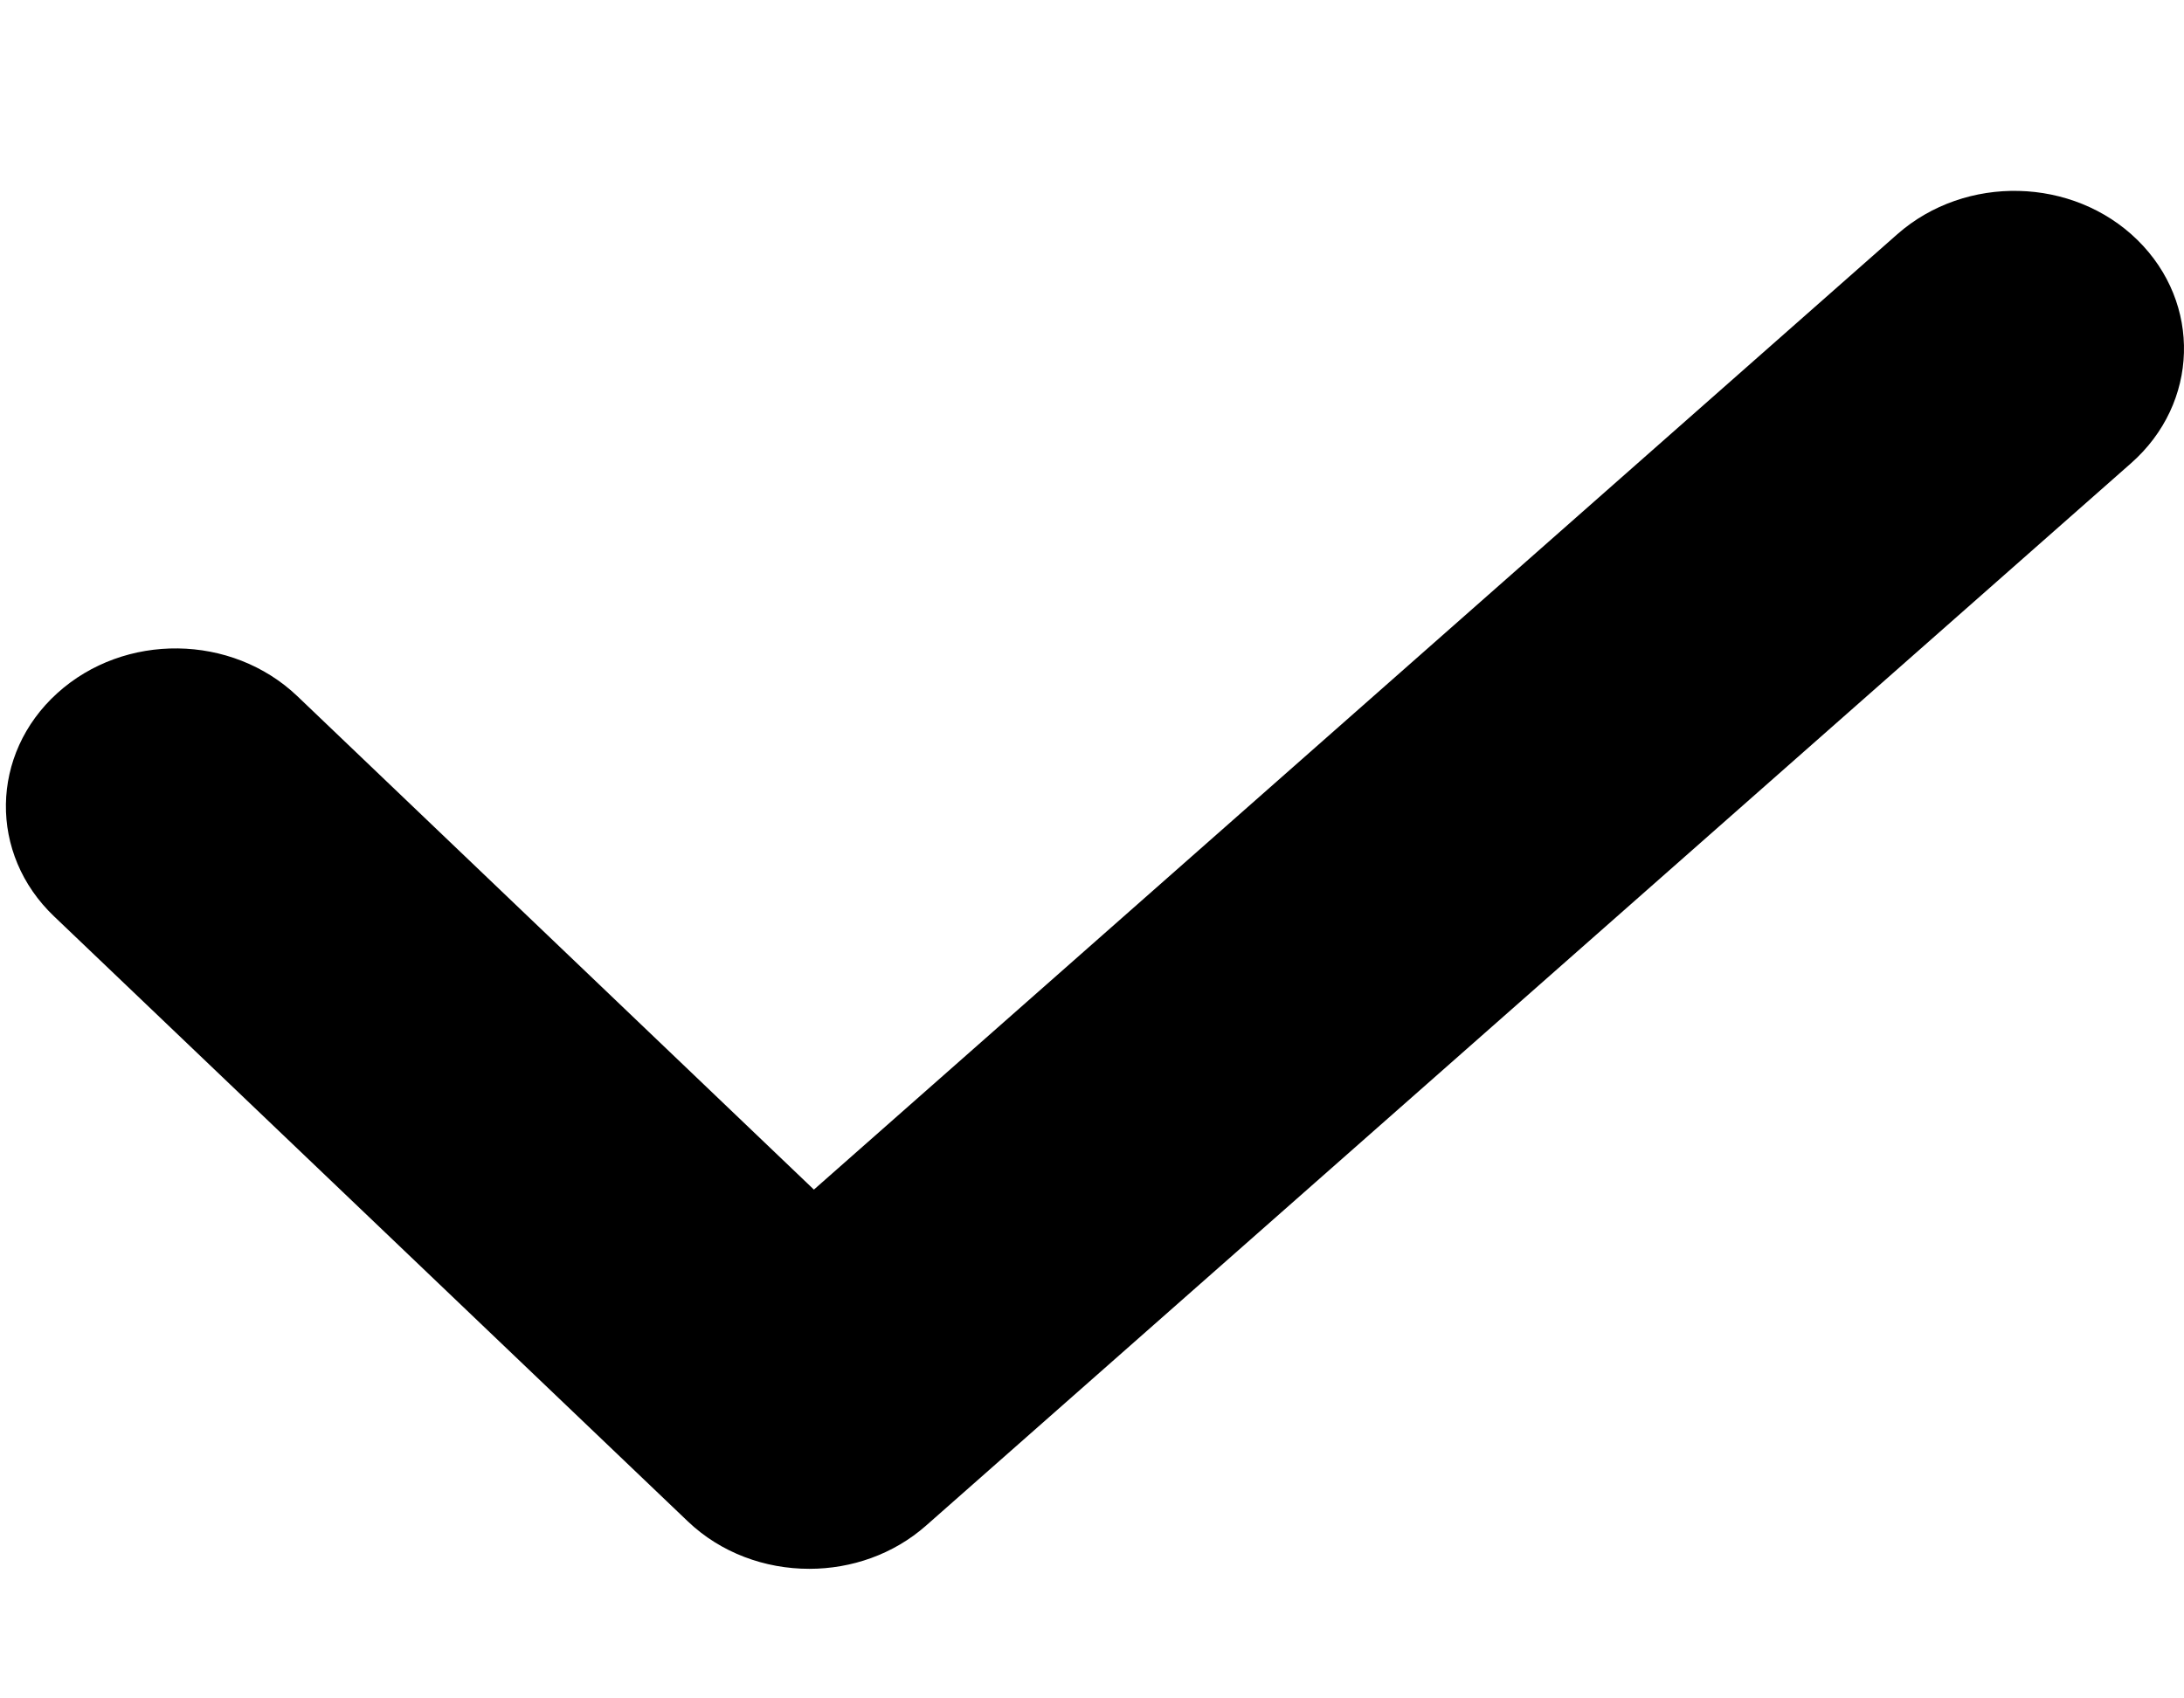 <svg width="9" height="7" viewBox="0 0 9 7" fill="none" xmlns="http://www.w3.org/2000/svg">
<path d="M8.808 0.989C8.543 0.729 8.1 0.718 7.819 0.965L3.354 4.903L1.225 2.869C0.955 2.612 0.513 2.606 0.236 2.857C-0.041 3.108 -0.047 3.52 0.223 3.777L2.834 6.27C2.971 6.401 3.153 6.466 3.335 6.466C3.508 6.466 3.681 6.407 3.816 6.288L8.782 1.909C9.062 1.662 9.074 1.25 8.808 0.989Z" fill="black"/>
</svg>

